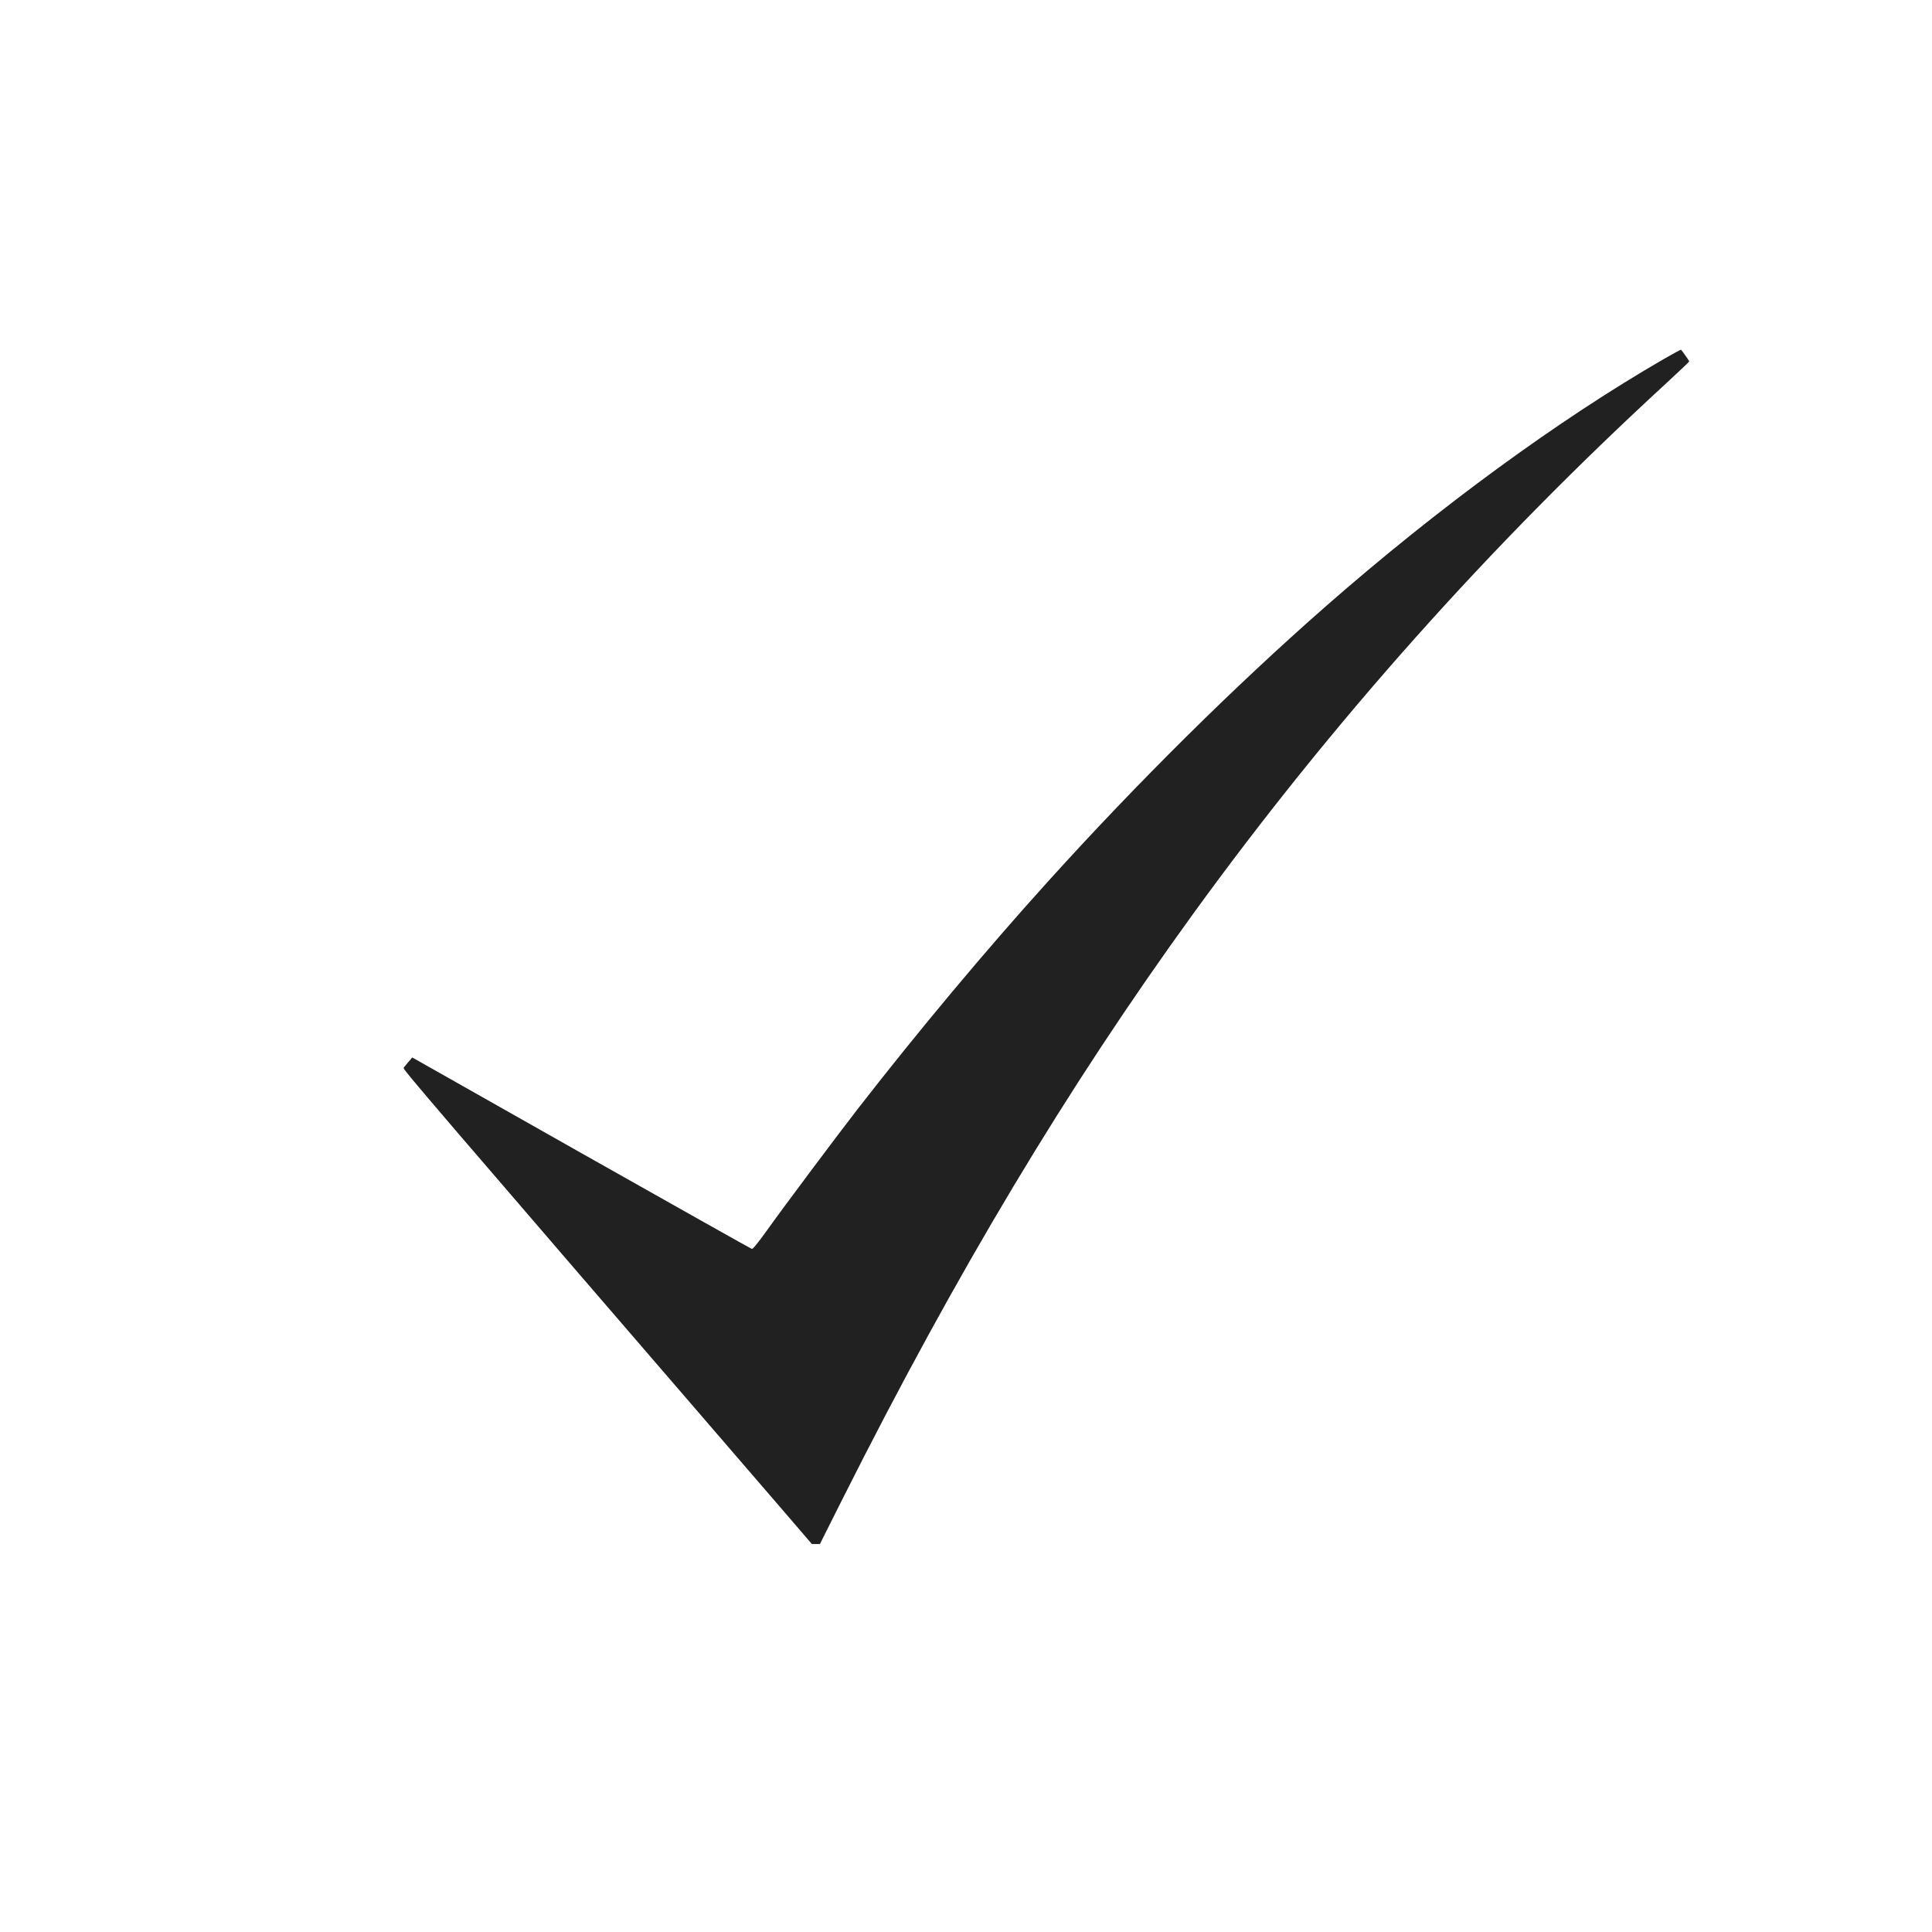 <svg width="23" height="23" viewBox="0 0 23 23" fill="none" xmlns="http://www.w3.org/2000/svg">
<path d="M19.816 4.269C18.552 4.999 17.124 6.043 15.781 7.22C14.699 8.169 13.544 9.312 12.475 10.495C11.737 11.311 10.942 12.262 10.224 13.185C9.974 13.507 9.328 14.37 9.125 14.655C9.02 14.801 8.962 14.872 8.95 14.868C8.941 14.866 8.027 14.352 6.92 13.727L4.908 12.589L4.863 12.641C4.839 12.67 4.812 12.701 4.806 12.712C4.795 12.731 4.966 12.931 9.316 17.975L9.665 18.381H9.713H9.761L10.034 17.837C11.381 15.157 12.703 12.95 14.204 10.879C15.858 8.598 17.731 6.497 19.838 4.561C19.988 4.423 20.11 4.307 20.11 4.302C20.11 4.296 20.027 4.178 20.012 4.163C20.009 4.161 19.922 4.209 19.816 4.269Z" fill="#212121"/>
</svg>
